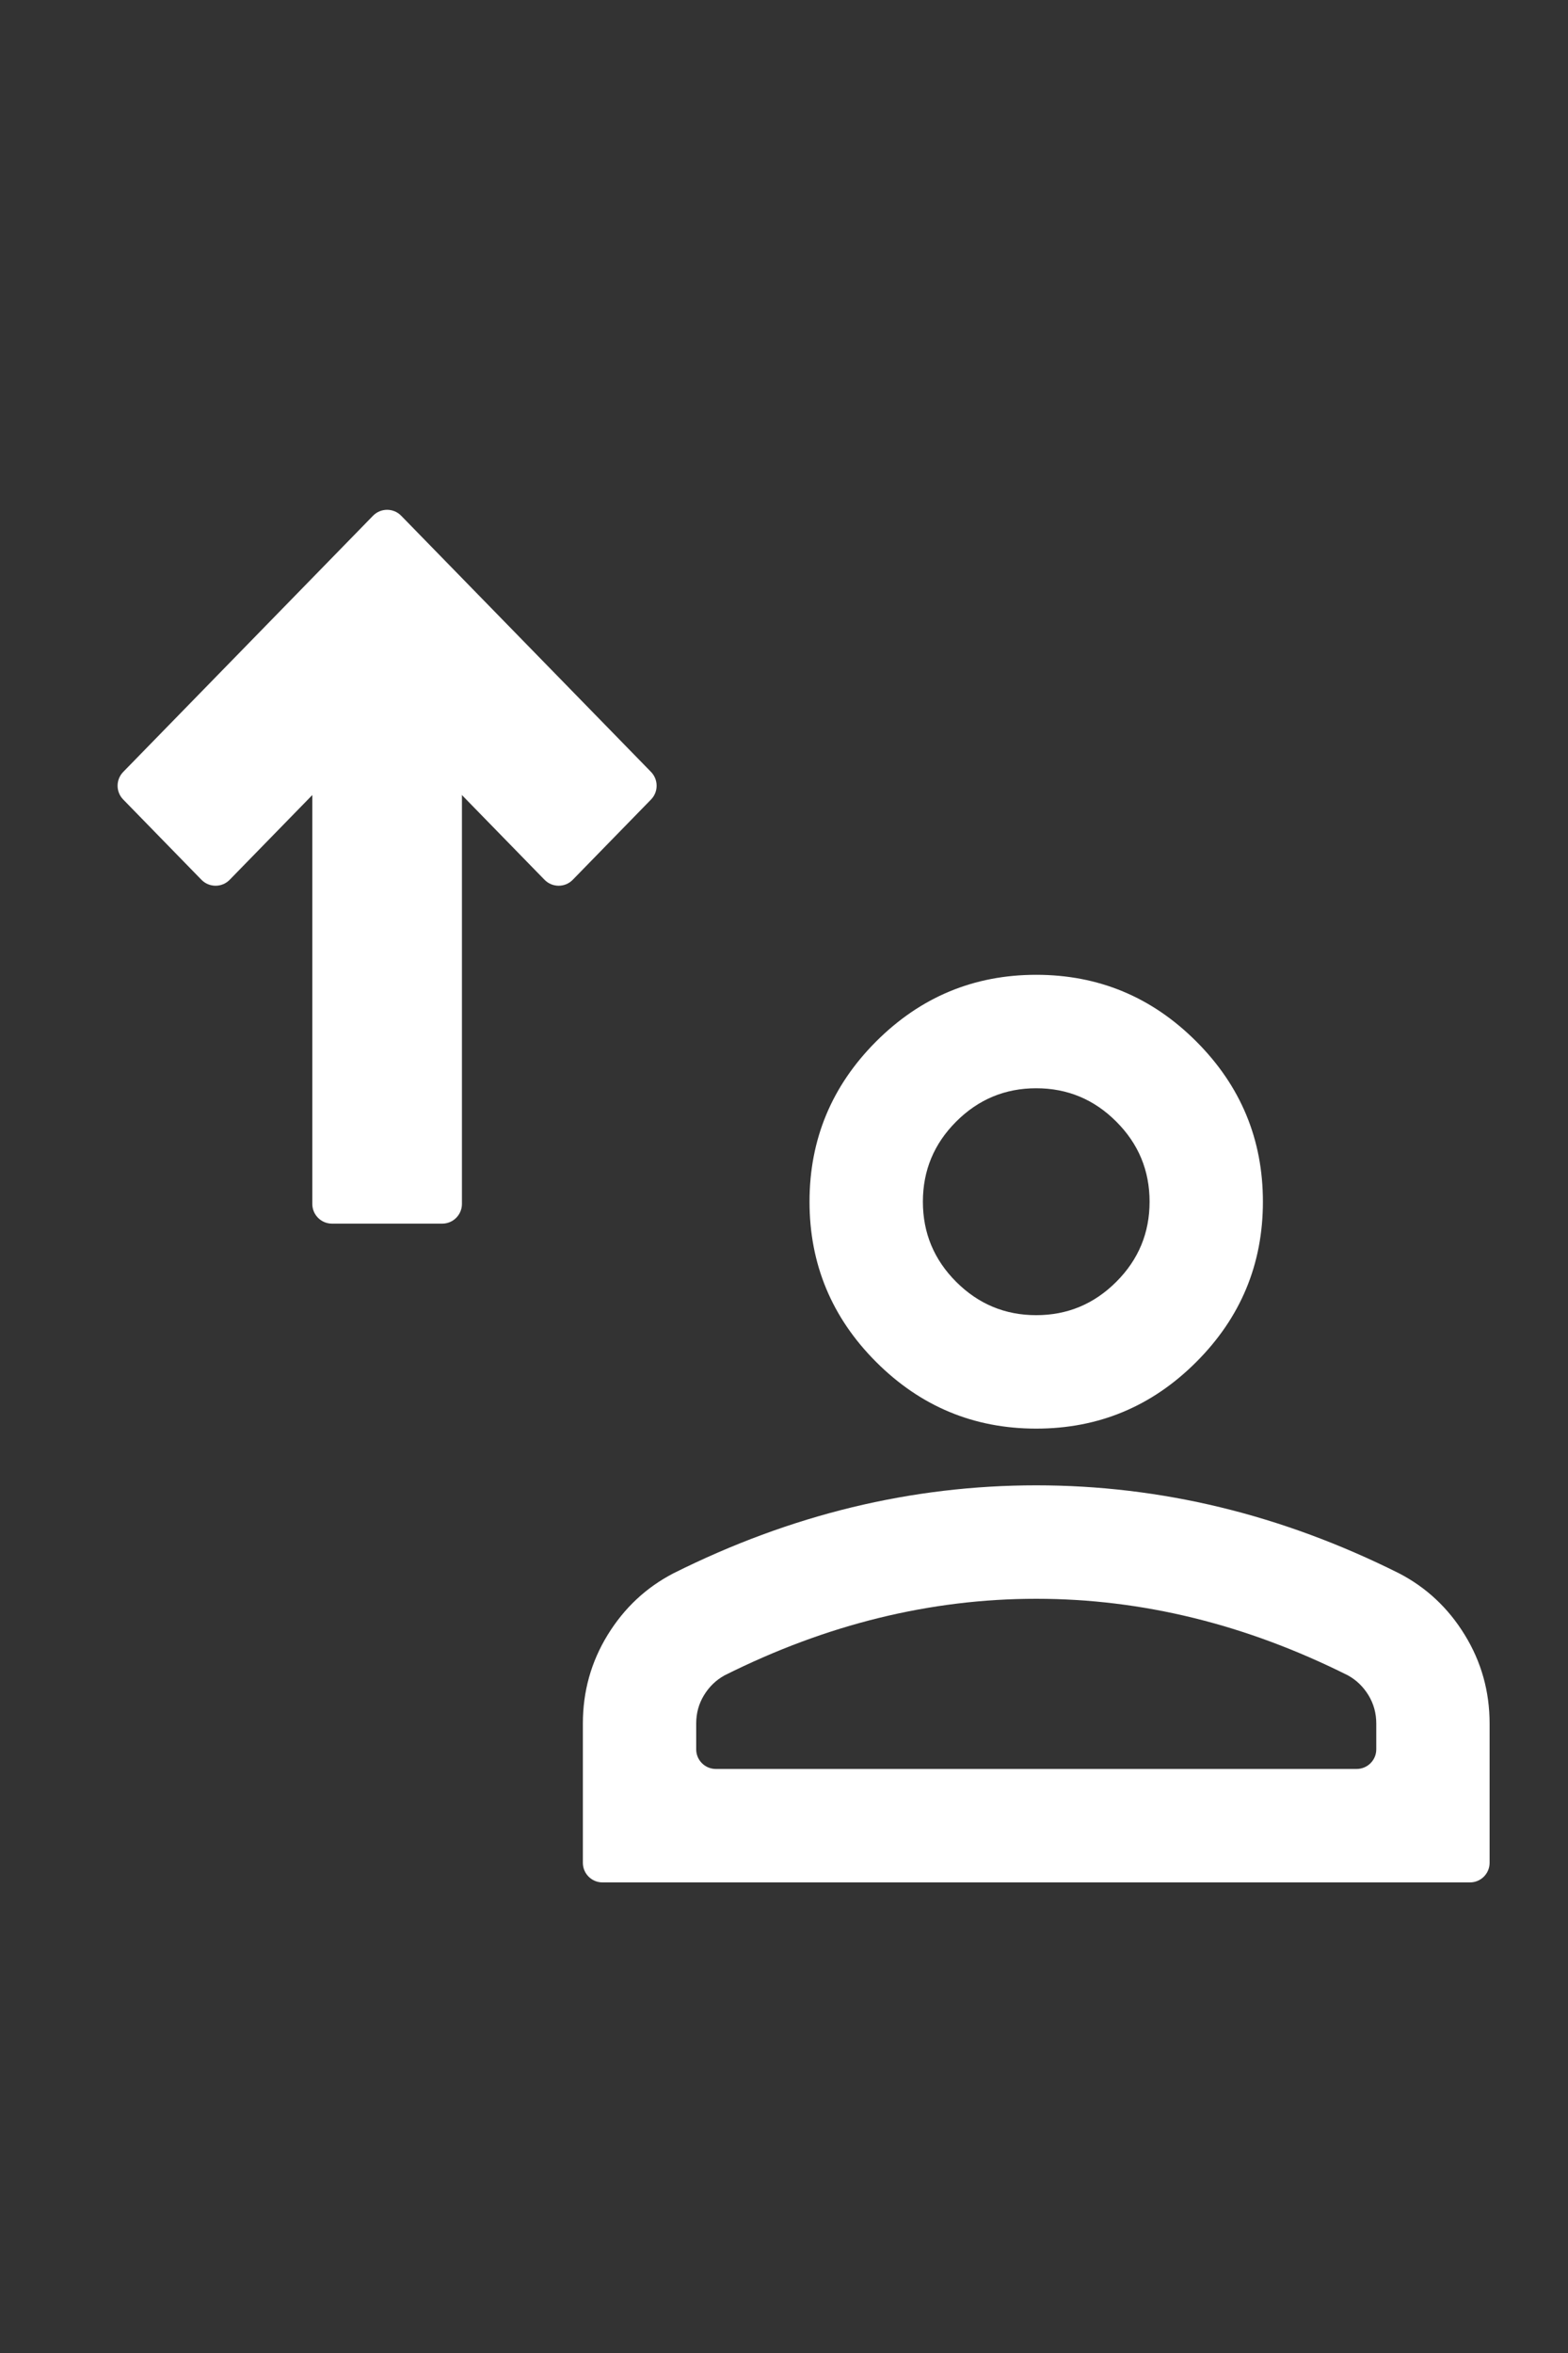<svg width="40" height="60" viewBox="0 0 40 60" fill="none" xmlns="http://www.w3.org/2000/svg">
<rect x="0" y="0" width="40" height="60" fill="#333333" stroke="none"/>
<path fill-rule="evenodd" clip-rule="evenodd" d="M11.281 15.55C11.559 15.55 11.784 15.775 11.784 16.053V30.699C11.784 30.977 11.559 31.202 11.281 31.202H8.47C8.192 31.202 7.967 30.977 7.967 30.699V16.053C7.967 15.775 8.192 15.55 8.47 15.55H11.281Z" fill="white"/>
<path fill-rule="evenodd" clip-rule="evenodd" d="M9.515 18.686C9.713 18.483 10.038 18.483 10.235 18.686L13.891 22.434C14.089 22.636 14.414 22.636 14.611 22.434L16.608 20.387C16.798 20.192 16.798 19.88 16.608 19.684L10.235 13.152C10.038 12.949 9.713 12.949 9.515 13.152L3.143 19.684C2.952 19.88 2.952 20.192 3.143 20.387L5.139 22.434C5.337 22.636 5.662 22.636 5.859 22.434L9.515 18.686Z" fill="white"/>
<path d="M26.434 36.429C24.844 36.429 23.483 35.862 22.35 34.729C21.218 33.596 20.651 32.234 20.651 30.643C20.651 29.052 21.218 27.69 22.35 26.557C23.483 25.424 24.844 24.857 26.434 24.857C28.025 24.857 29.386 25.424 30.518 26.557C31.651 27.69 32.217 29.052 32.217 30.643C32.217 32.234 31.651 33.596 30.518 34.729C29.386 35.862 28.025 36.429 26.434 36.429ZM15.369 48C15.093 48 14.869 47.776 14.869 47.5V43.95C14.869 43.13 15.079 42.377 15.501 41.69C15.923 41.003 16.483 40.479 17.182 40.117C18.676 39.37 20.194 38.809 21.736 38.435C23.278 38.062 24.844 37.875 26.434 37.875C28.025 37.875 29.591 38.062 31.133 38.435C32.675 38.809 34.193 39.37 35.687 40.117C36.386 40.479 36.946 41.003 37.367 41.69C37.789 42.377 38 43.13 38 43.95V47.5C38 47.776 37.776 48 37.5 48H15.369ZM17.76 44.607C17.76 44.883 17.984 45.107 18.26 45.107H34.609C34.885 45.107 35.109 44.883 35.109 44.607V43.95C35.109 43.685 35.042 43.444 34.91 43.227C34.777 43.01 34.603 42.841 34.386 42.721C33.085 42.07 31.771 41.581 30.446 41.256C29.121 40.931 27.784 40.768 26.434 40.768C25.085 40.768 23.748 40.931 22.422 41.256C21.097 41.581 19.784 42.07 18.483 42.721C18.266 42.841 18.091 43.01 17.959 43.227C17.826 43.444 17.76 43.685 17.76 43.95V44.607ZM26.434 33.536C27.23 33.536 27.91 33.252 28.476 32.686C29.043 32.12 29.326 31.439 29.326 30.643C29.326 29.847 29.043 29.166 28.476 28.6C27.91 28.033 27.23 27.75 26.434 27.75C25.639 27.75 24.959 28.033 24.392 28.6C23.826 29.166 23.543 29.847 23.543 30.643C23.543 31.439 23.826 32.12 24.392 32.686C24.959 33.252 25.639 33.536 26.434 33.536Z" fill="white"/>
</svg>
